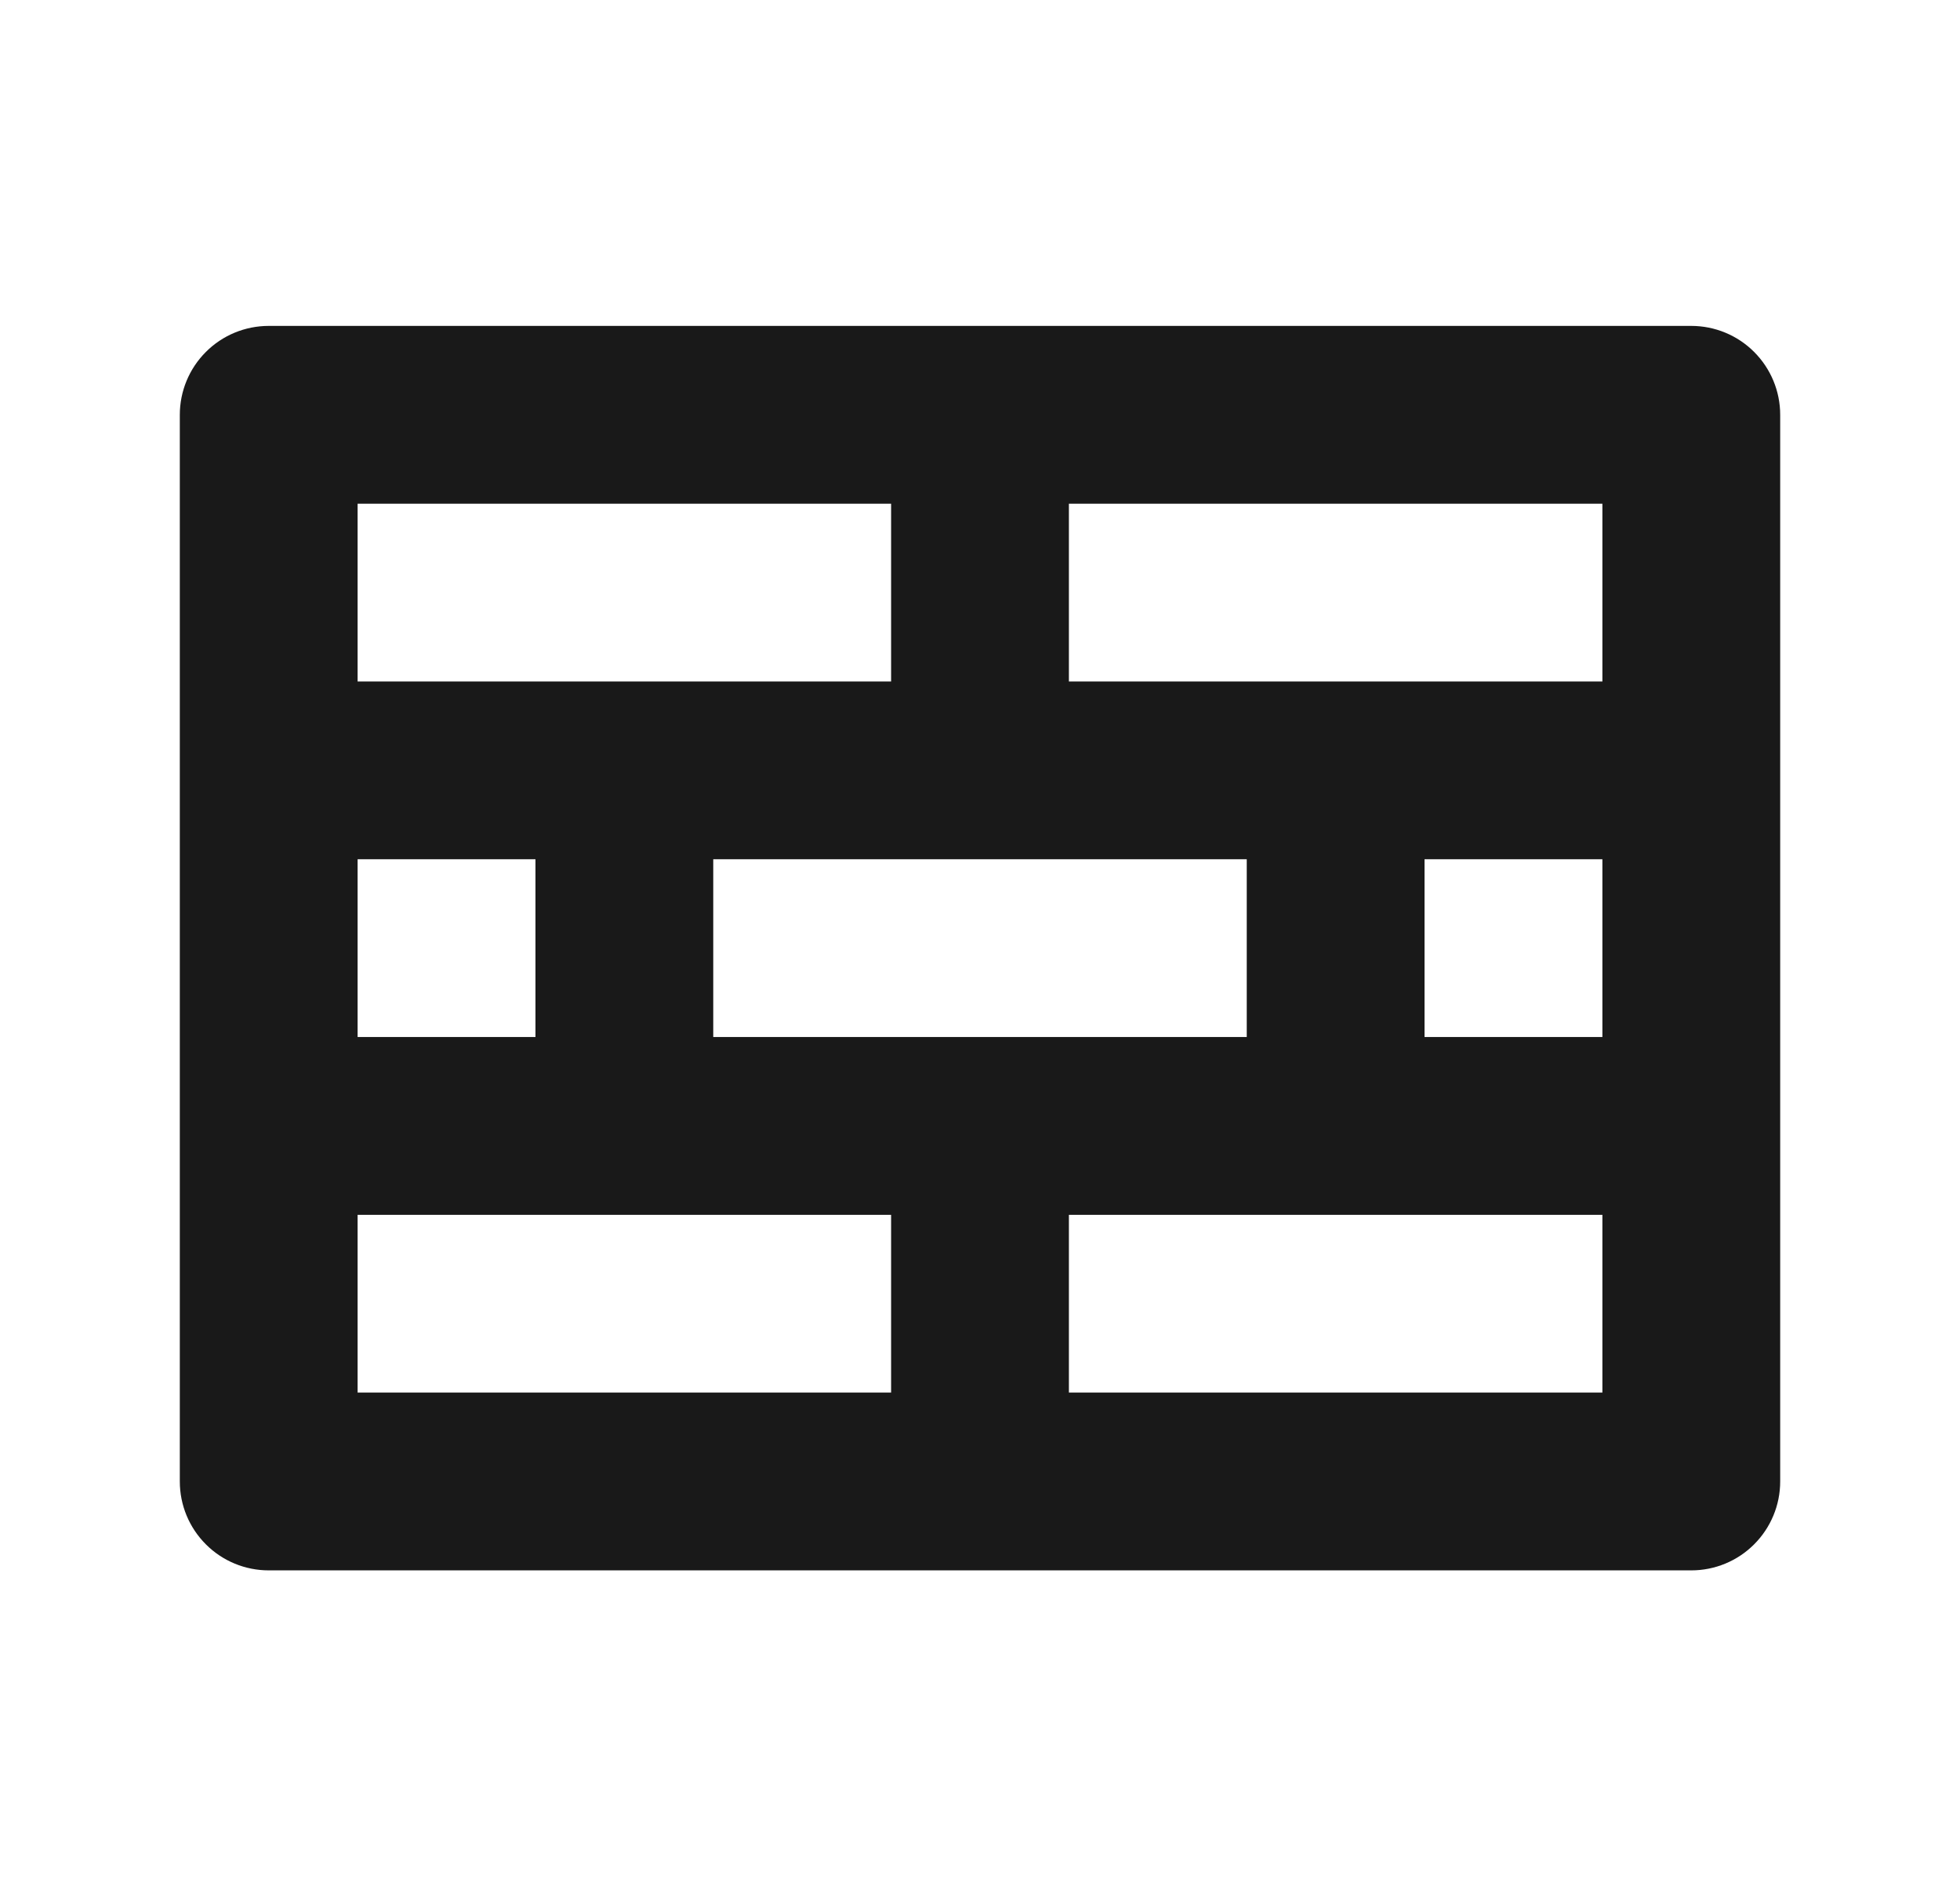 <svg width="31" height="30" viewBox="0 0 31 30" fill="none" xmlns="http://www.w3.org/2000/svg">
<path d="M26.75 5.156H4.25C3.877 5.156 3.519 5.304 3.256 5.568C2.992 5.832 2.844 6.19 2.844 6.562V23.438C2.844 23.811 2.992 24.168 3.256 24.432C3.519 24.696 3.877 24.844 4.25 24.844H26.75C27.123 24.844 27.481 24.696 27.744 24.432C28.008 24.168 28.156 23.811 28.156 23.438V6.562C28.156 6.19 28.008 5.832 27.744 5.568C27.481 5.304 27.123 5.156 26.75 5.156ZM11.281 16.406V13.594H19.719V16.406H11.281ZM5.656 16.406V13.594H8.469V16.406H5.656ZM22.531 13.594H25.344V16.406H22.531V13.594ZM25.344 10.781H16.906V7.969H25.344V10.781ZM14.094 7.969V10.781H5.656V7.969H14.094ZM5.656 19.219H14.094V22.031H5.656V19.219ZM16.906 22.031V19.219H25.344V22.031H16.906Z" fill="black" fill-opacity="0.9"/>
</svg>
